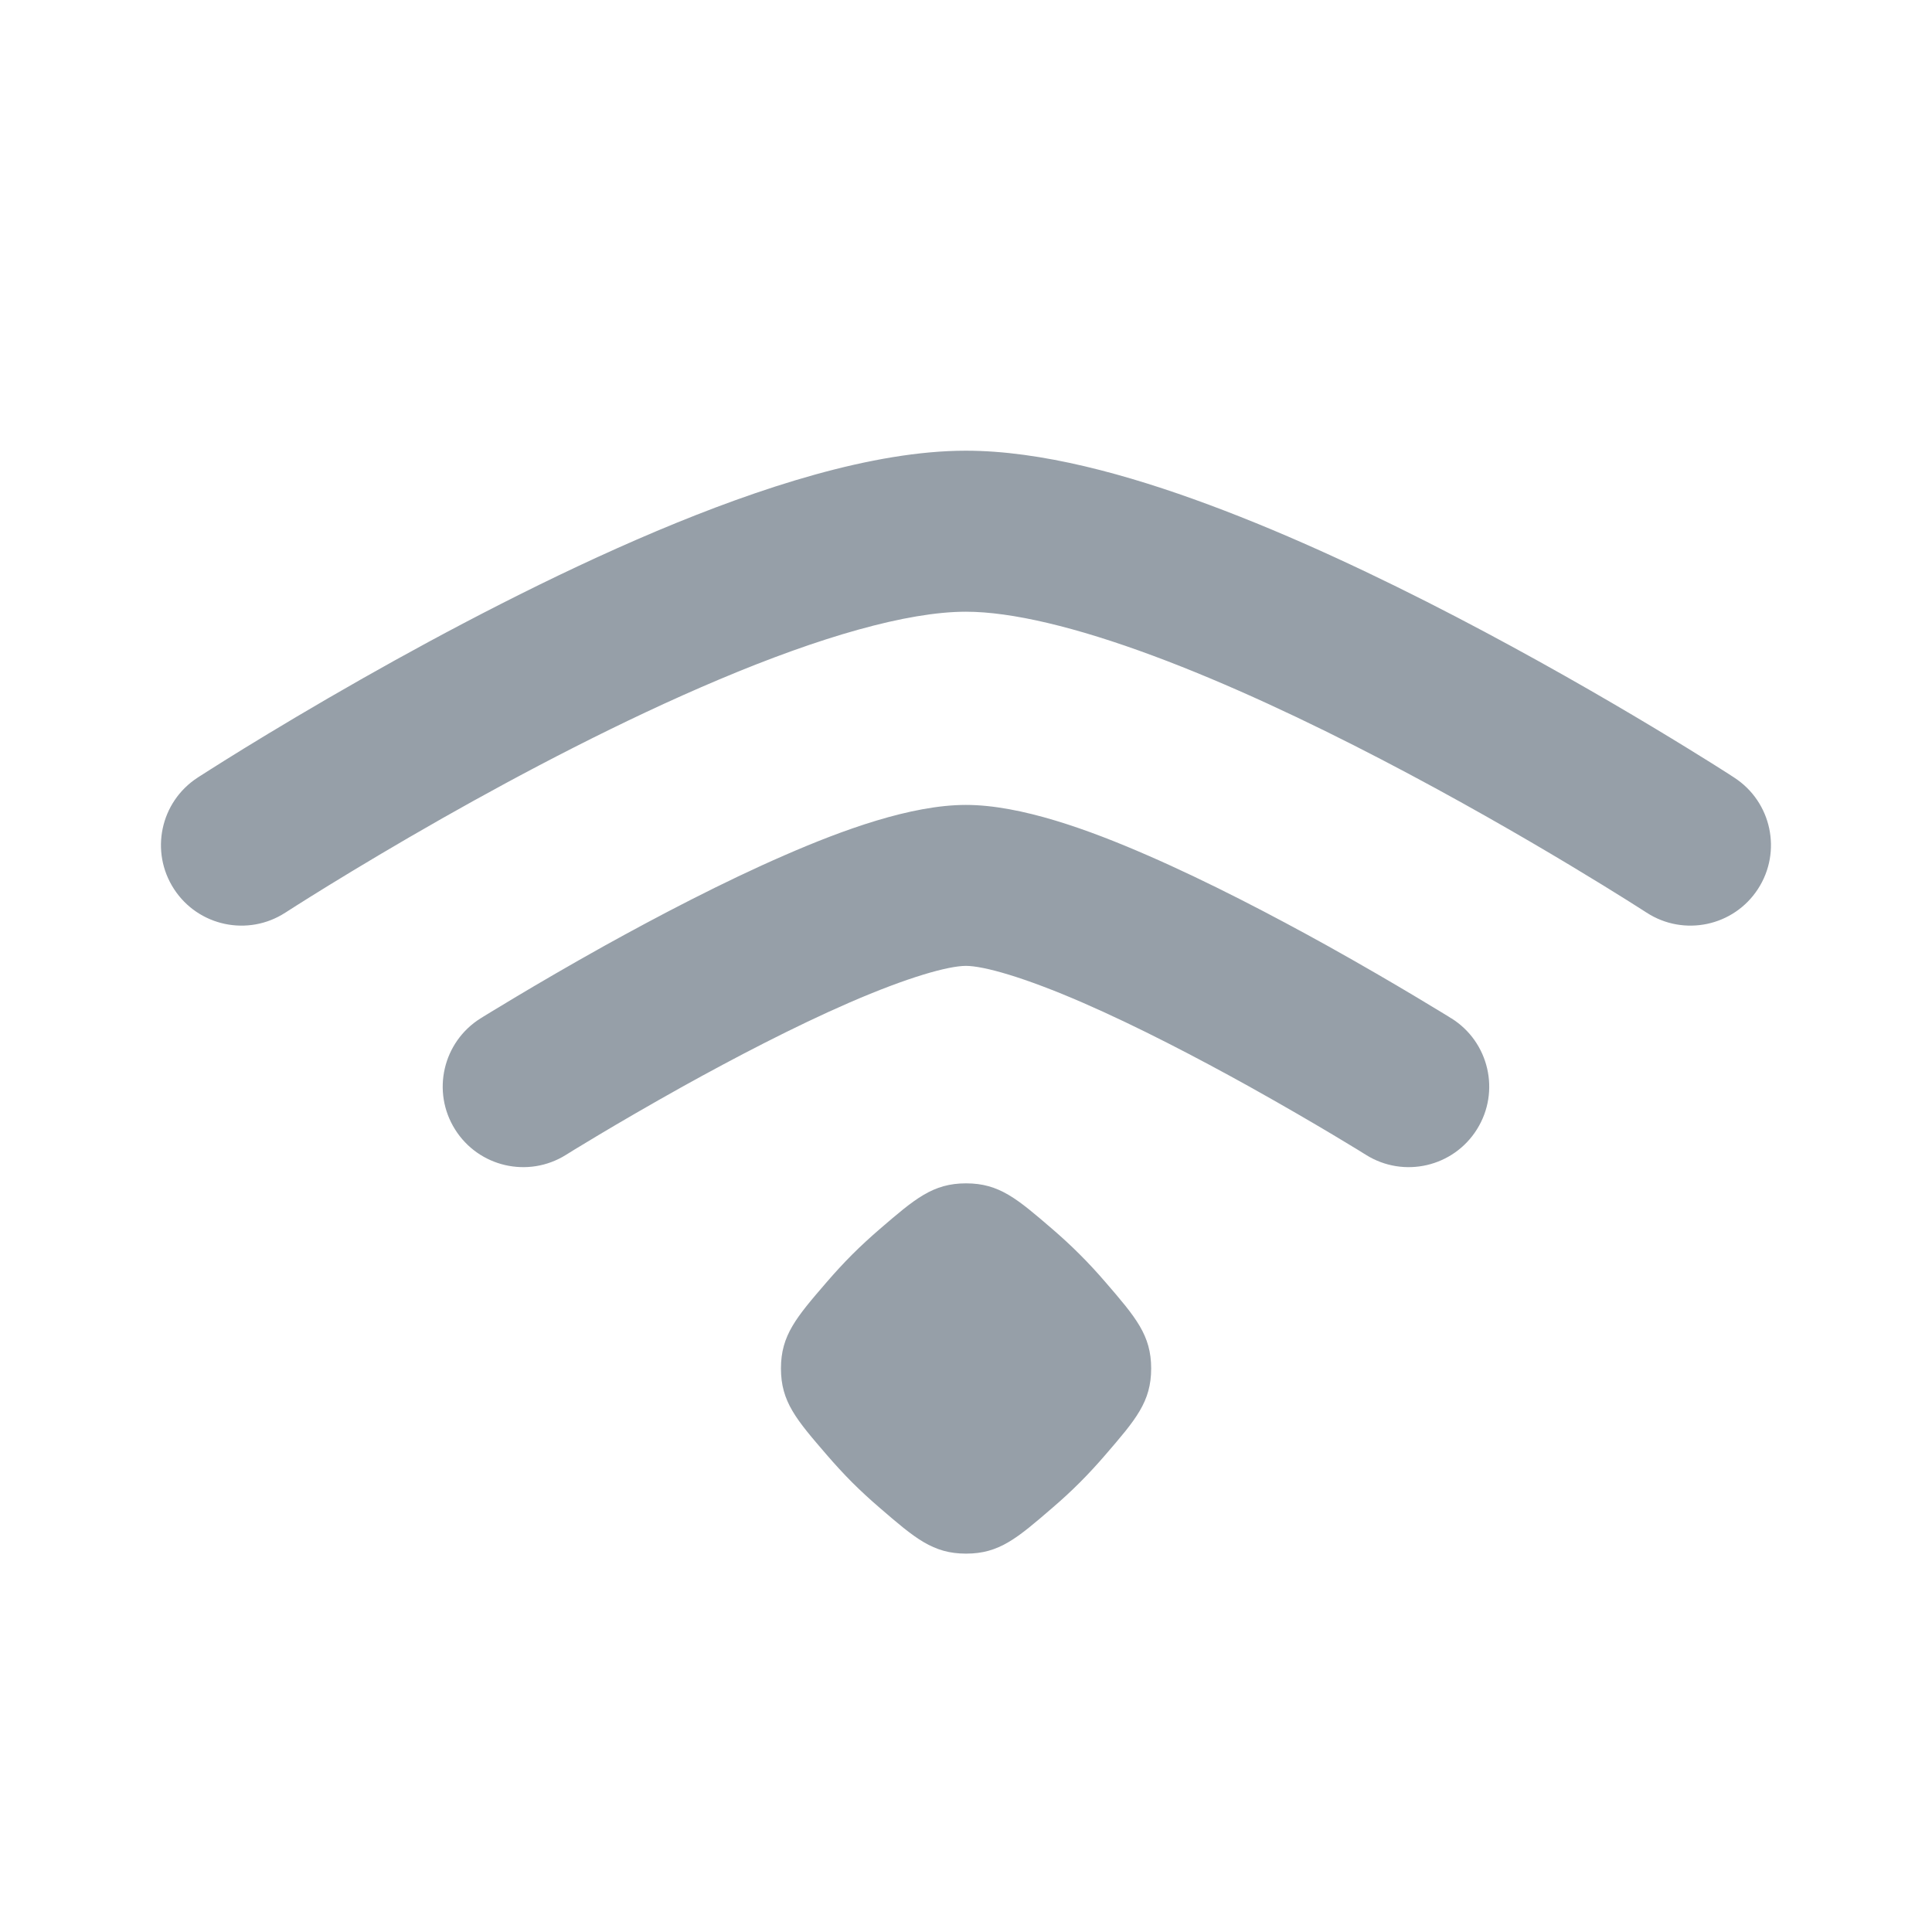 <svg width="32" height="32" viewBox="0 0 32 32" fill="none" xmlns="http://www.w3.org/2000/svg">
<g clip-path="url(#clip0_968_5579)">
<mask id="mask0_968_5579" style="mask-type:luminance" maskUnits="userSpaceOnUse" x="0" y="0" width="32" height="32">
<path d="M32 0H0V32H32V0Z" fill="white"/>
</mask>
<g mask="url(#mask0_968_5579)">
<path fill-rule="evenodd" clip-rule="evenodd" d="M7.324 13.555C8.648 12.804 10.301 11.933 11.915 11.253C13.574 10.553 15.023 10.132 15.999 10.132C16.758 10.132 17.828 10.389 19.098 10.861C20.34 11.322 21.661 11.945 22.884 12.581C24.104 13.215 25.204 13.851 26.001 14.329C26.399 14.568 26.719 14.766 26.939 14.904C27.049 14.973 27.134 15.027 27.19 15.063L27.254 15.104L27.269 15.114L27.273 15.116C27.89 15.517 28.716 15.342 29.117 14.725C29.519 14.107 29.343 13.281 28.725 12.88L28.718 12.875L28.699 12.863L28.627 12.816C28.564 12.776 28.473 12.719 28.357 12.645C28.123 12.499 27.788 12.291 27.373 12.042C26.545 11.545 25.395 10.881 24.115 10.215C22.838 9.551 21.409 8.874 20.026 8.361C18.671 7.857 17.241 7.465 15.999 7.465C14.453 7.465 12.582 8.078 10.879 8.795C9.131 9.532 7.378 10.459 6.008 11.236C5.204 11.692 4.523 12.101 4.043 12.396C3.803 12.544 3.612 12.664 3.481 12.747C3.415 12.789 3.364 12.822 3.329 12.844L3.288 12.87L3.278 12.877L3.273 12.88C2.655 13.282 2.48 14.107 2.882 14.725C3.283 15.342 4.109 15.517 4.726 15.116L4.728 15.115L4.736 15.11L4.77 15.088C4.801 15.068 4.847 15.038 4.908 15C5.031 14.922 5.211 14.809 5.44 14.668C5.899 14.386 6.552 13.993 7.324 13.555ZM11.314 17.993C12.161 17.523 13.152 17.005 14.062 16.609C15.042 16.183 15.709 15.998 15.999 15.998C16.29 15.998 16.957 16.183 17.937 16.609C18.847 17.005 19.838 17.523 20.685 17.993C21.245 18.305 21.733 18.59 22.08 18.797C22.254 18.901 22.392 18.985 22.486 19.042L22.592 19.108L22.619 19.124L22.626 19.129C23.251 19.519 24.073 19.329 24.463 18.705C24.854 18.081 24.664 17.258 24.04 16.867L24.038 16.867L24.027 16.86L23.996 16.84L23.878 16.768C23.777 16.706 23.63 16.617 23.447 16.508C23.082 16.29 22.57 15.99 21.981 15.662C21.099 15.173 20.024 14.609 19 14.164C18.046 13.748 16.91 13.332 15.999 13.332C15.089 13.332 13.953 13.748 12.999 14.164C11.975 14.609 10.9 15.173 10.018 15.662C9.429 15.99 8.917 16.29 8.552 16.508C8.369 16.617 8.222 16.706 8.121 16.768L8.003 16.84L7.972 16.86L7.96 16.867C7.335 17.258 7.145 18.081 7.536 18.705C7.926 19.329 8.748 19.519 9.373 19.129L9.38 19.124L9.407 19.108L9.513 19.042C9.607 18.985 9.745 18.901 9.919 18.797C10.266 18.59 10.754 18.305 11.314 17.993ZM12.935 22.666C12.935 23.217 13.188 23.511 13.696 24.1C13.828 24.253 13.968 24.406 14.114 24.553C14.261 24.699 14.414 24.84 14.567 24.971C15.156 25.479 15.451 25.733 16.001 25.733C16.551 25.733 16.846 25.479 17.435 24.971C17.588 24.84 17.741 24.699 17.887 24.553C18.034 24.406 18.174 24.253 18.306 24.1C18.814 23.511 19.067 23.217 19.067 22.666C19.067 22.116 18.814 21.821 18.306 21.232C18.174 21.079 18.034 20.926 17.887 20.78C17.741 20.633 17.588 20.493 17.435 20.361C16.846 19.854 16.551 19.6 16.001 19.6C15.451 19.6 15.156 19.854 14.567 20.361C14.414 20.493 14.261 20.633 14.114 20.78C13.968 20.926 13.828 21.079 13.696 21.232C13.188 21.821 12.935 22.116 12.935 22.666Z" fill="#969FA8"/>
</g>
</g>
<defs>
<clipPath id="clip0_968_5579">
<rect width="32" height="32" fill="white"/>
</clipPath>
</defs>
</svg>
